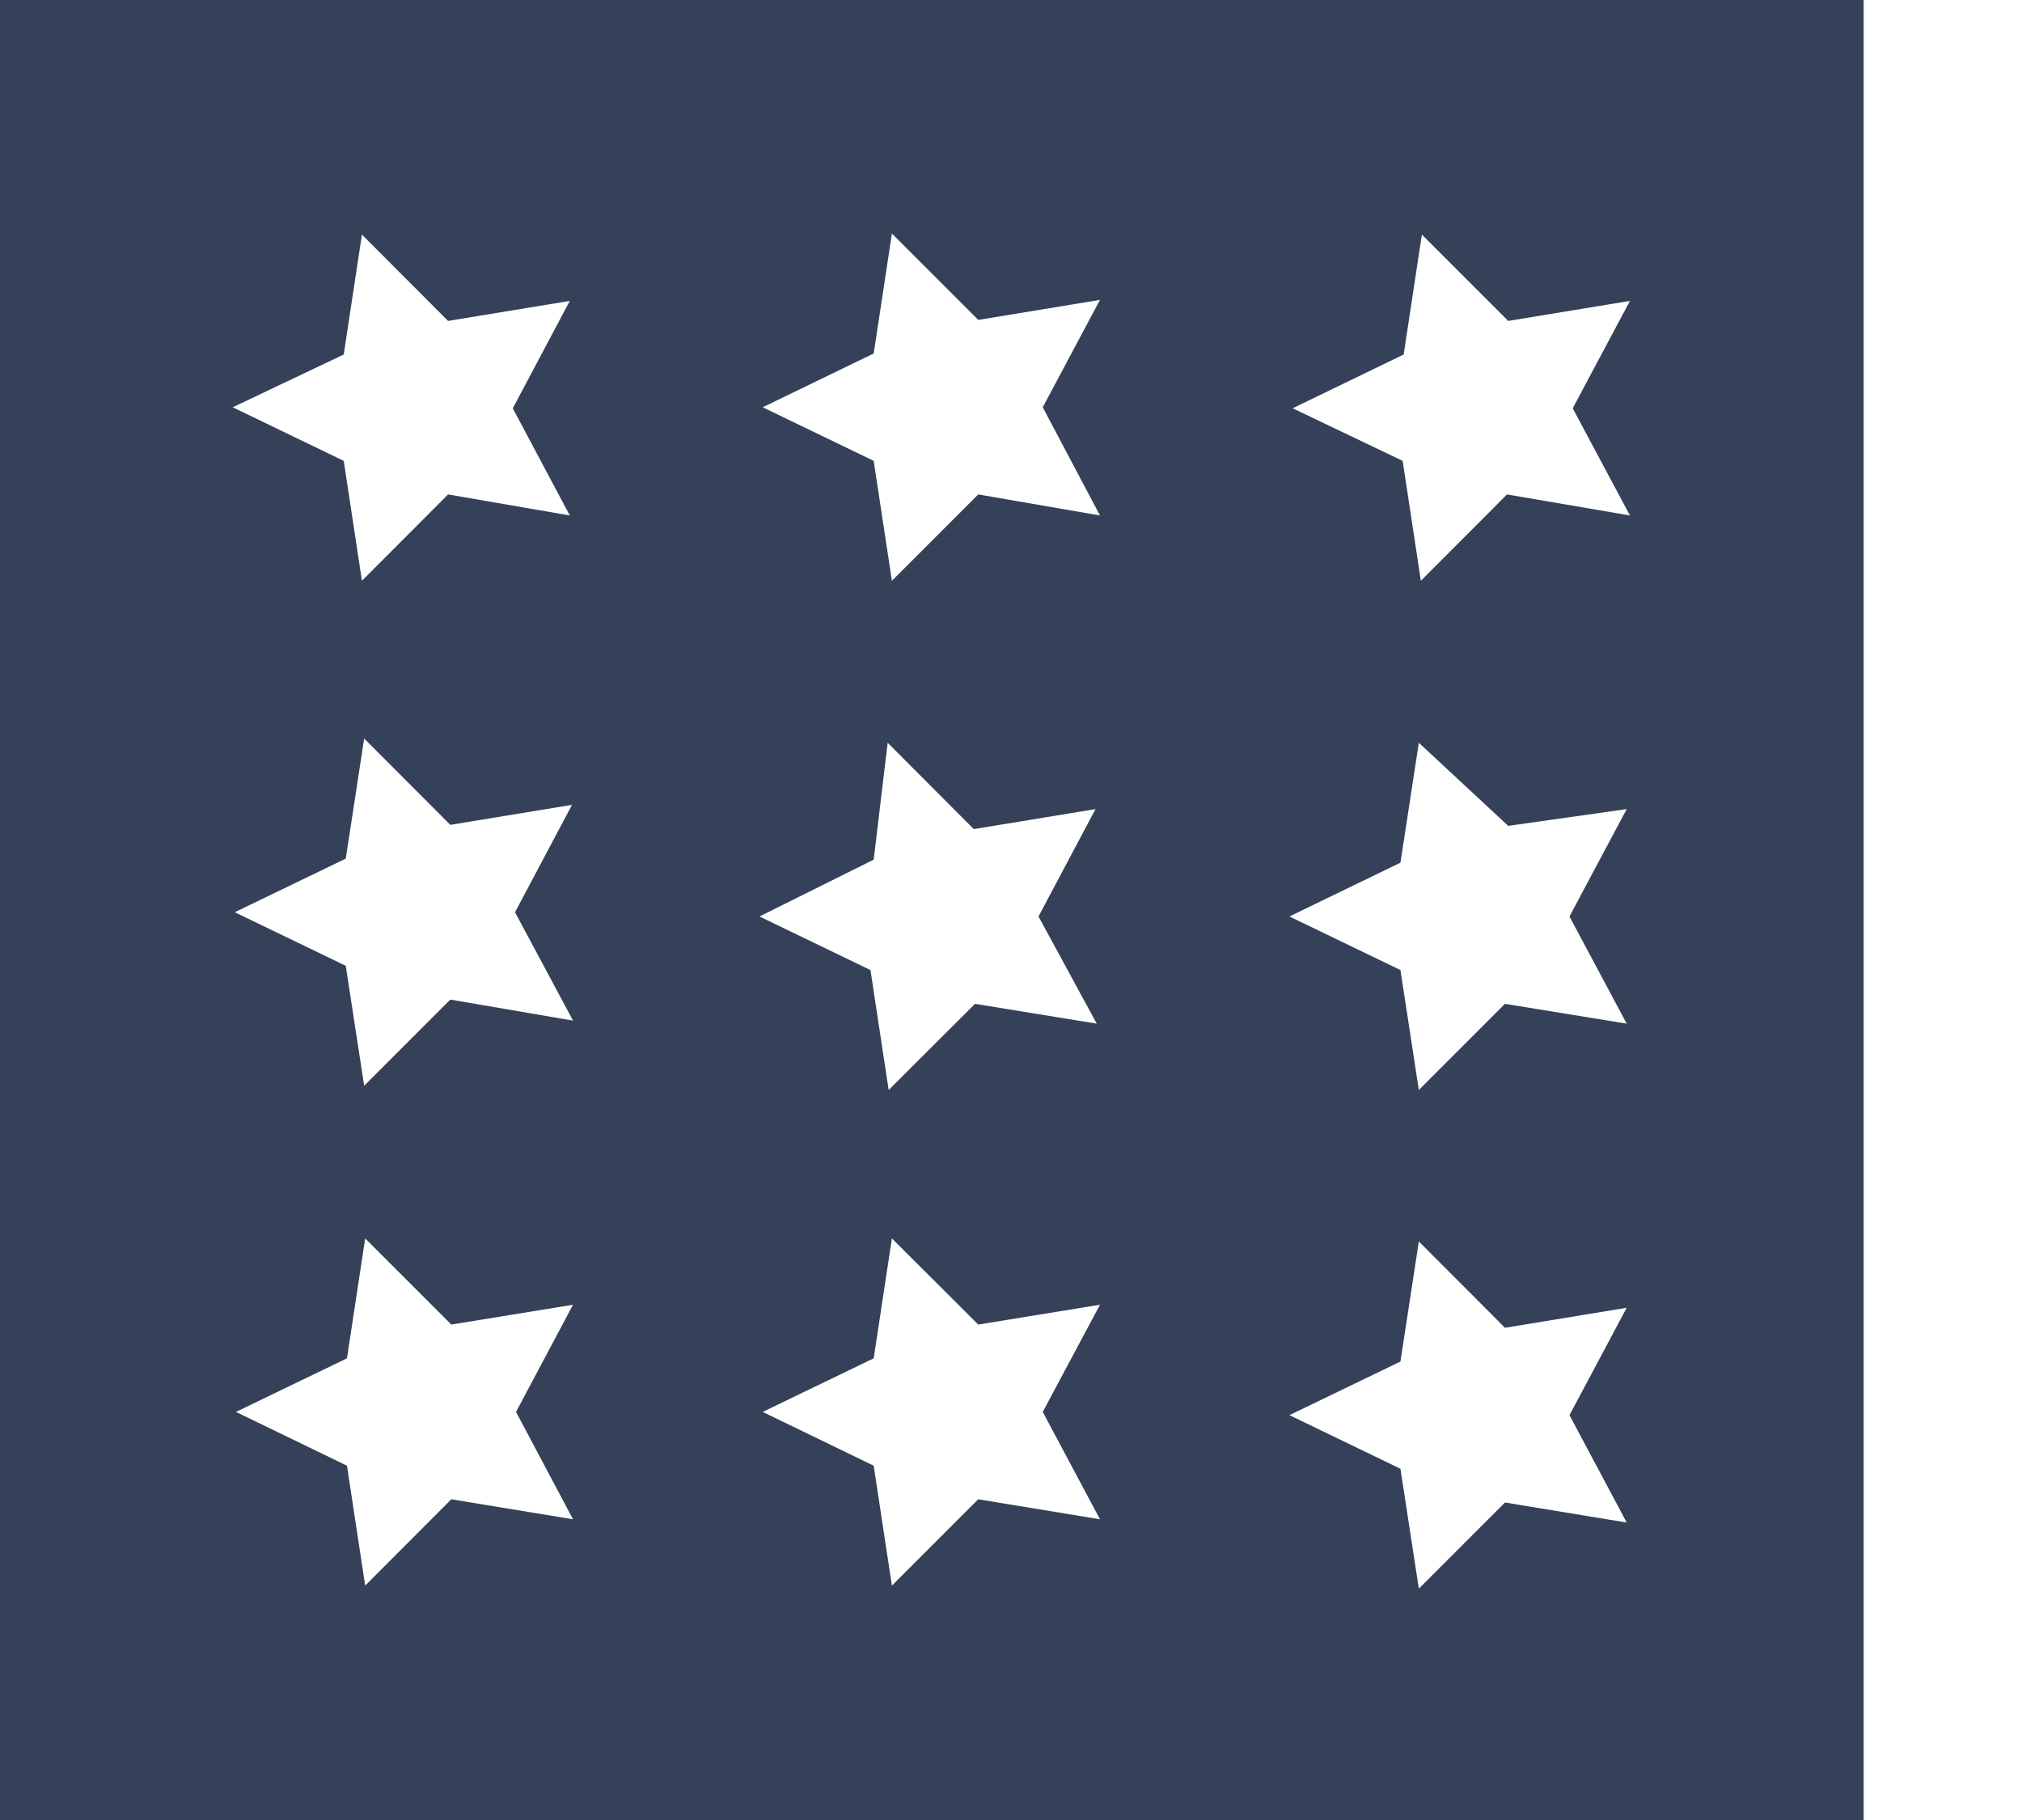 <svg width="10" height="9" viewBox="0 0 10 9" fill="none" xmlns="http://www.w3.org/2000/svg">
<path d="M0 0V9.001H9.217V0H0ZM1.7 1.753L1.79 1.16L2.216 1.587L2.818 1.488L2.536 2.019L2.818 2.549L2.216 2.445L1.79 2.872L1.7 2.279L1.151 2.014L1.7 1.753ZM2.834 7.513L2.232 7.414L1.806 7.841L1.716 7.248L1.167 6.982L1.716 6.717L1.806 6.124L2.232 6.55L2.834 6.452L2.552 6.982L2.834 7.513ZM2.834 5.047L2.227 4.943L1.801 5.369L1.71 4.776L1.161 4.511L1.71 4.246L1.801 3.652L2.227 4.079L2.829 3.98L2.547 4.511L2.834 5.047ZM5.424 5.062L4.822 4.964L4.395 5.39L4.305 4.797L3.756 4.532L4.321 4.251L4.39 3.673L4.816 4.1L5.418 4.001L5.136 4.532L5.424 5.062ZM5.44 7.513L4.838 7.414L4.411 7.841L4.321 7.248L3.772 6.982L4.321 6.717L4.411 6.124L4.838 6.55L5.44 6.452L5.157 6.982L5.44 7.513ZM5.44 2.549L4.838 2.445L4.411 2.872L4.321 2.279L3.772 2.014L4.321 1.748L4.411 1.155L4.838 1.582L5.44 1.483L5.157 2.014L5.44 2.549ZM8.045 7.529L7.443 7.43L7.017 7.856L6.926 7.263L6.377 6.998L6.926 6.733L7.017 6.139L7.443 6.566L8.045 6.467L7.762 6.998L8.045 7.529ZM8.045 5.062L7.443 4.964L7.017 5.39L6.926 4.797L6.377 4.532L6.926 4.266L7.017 3.673L7.459 4.084L8.045 4.001L7.762 4.532L8.045 5.062ZM8.061 2.549L7.453 2.445L7.027 2.872L6.937 2.279L6.393 2.019L6.942 1.753L7.032 1.16L7.459 1.587L8.061 1.488L7.778 2.019L8.061 2.549Z" fill="#354158"/>
</svg>
